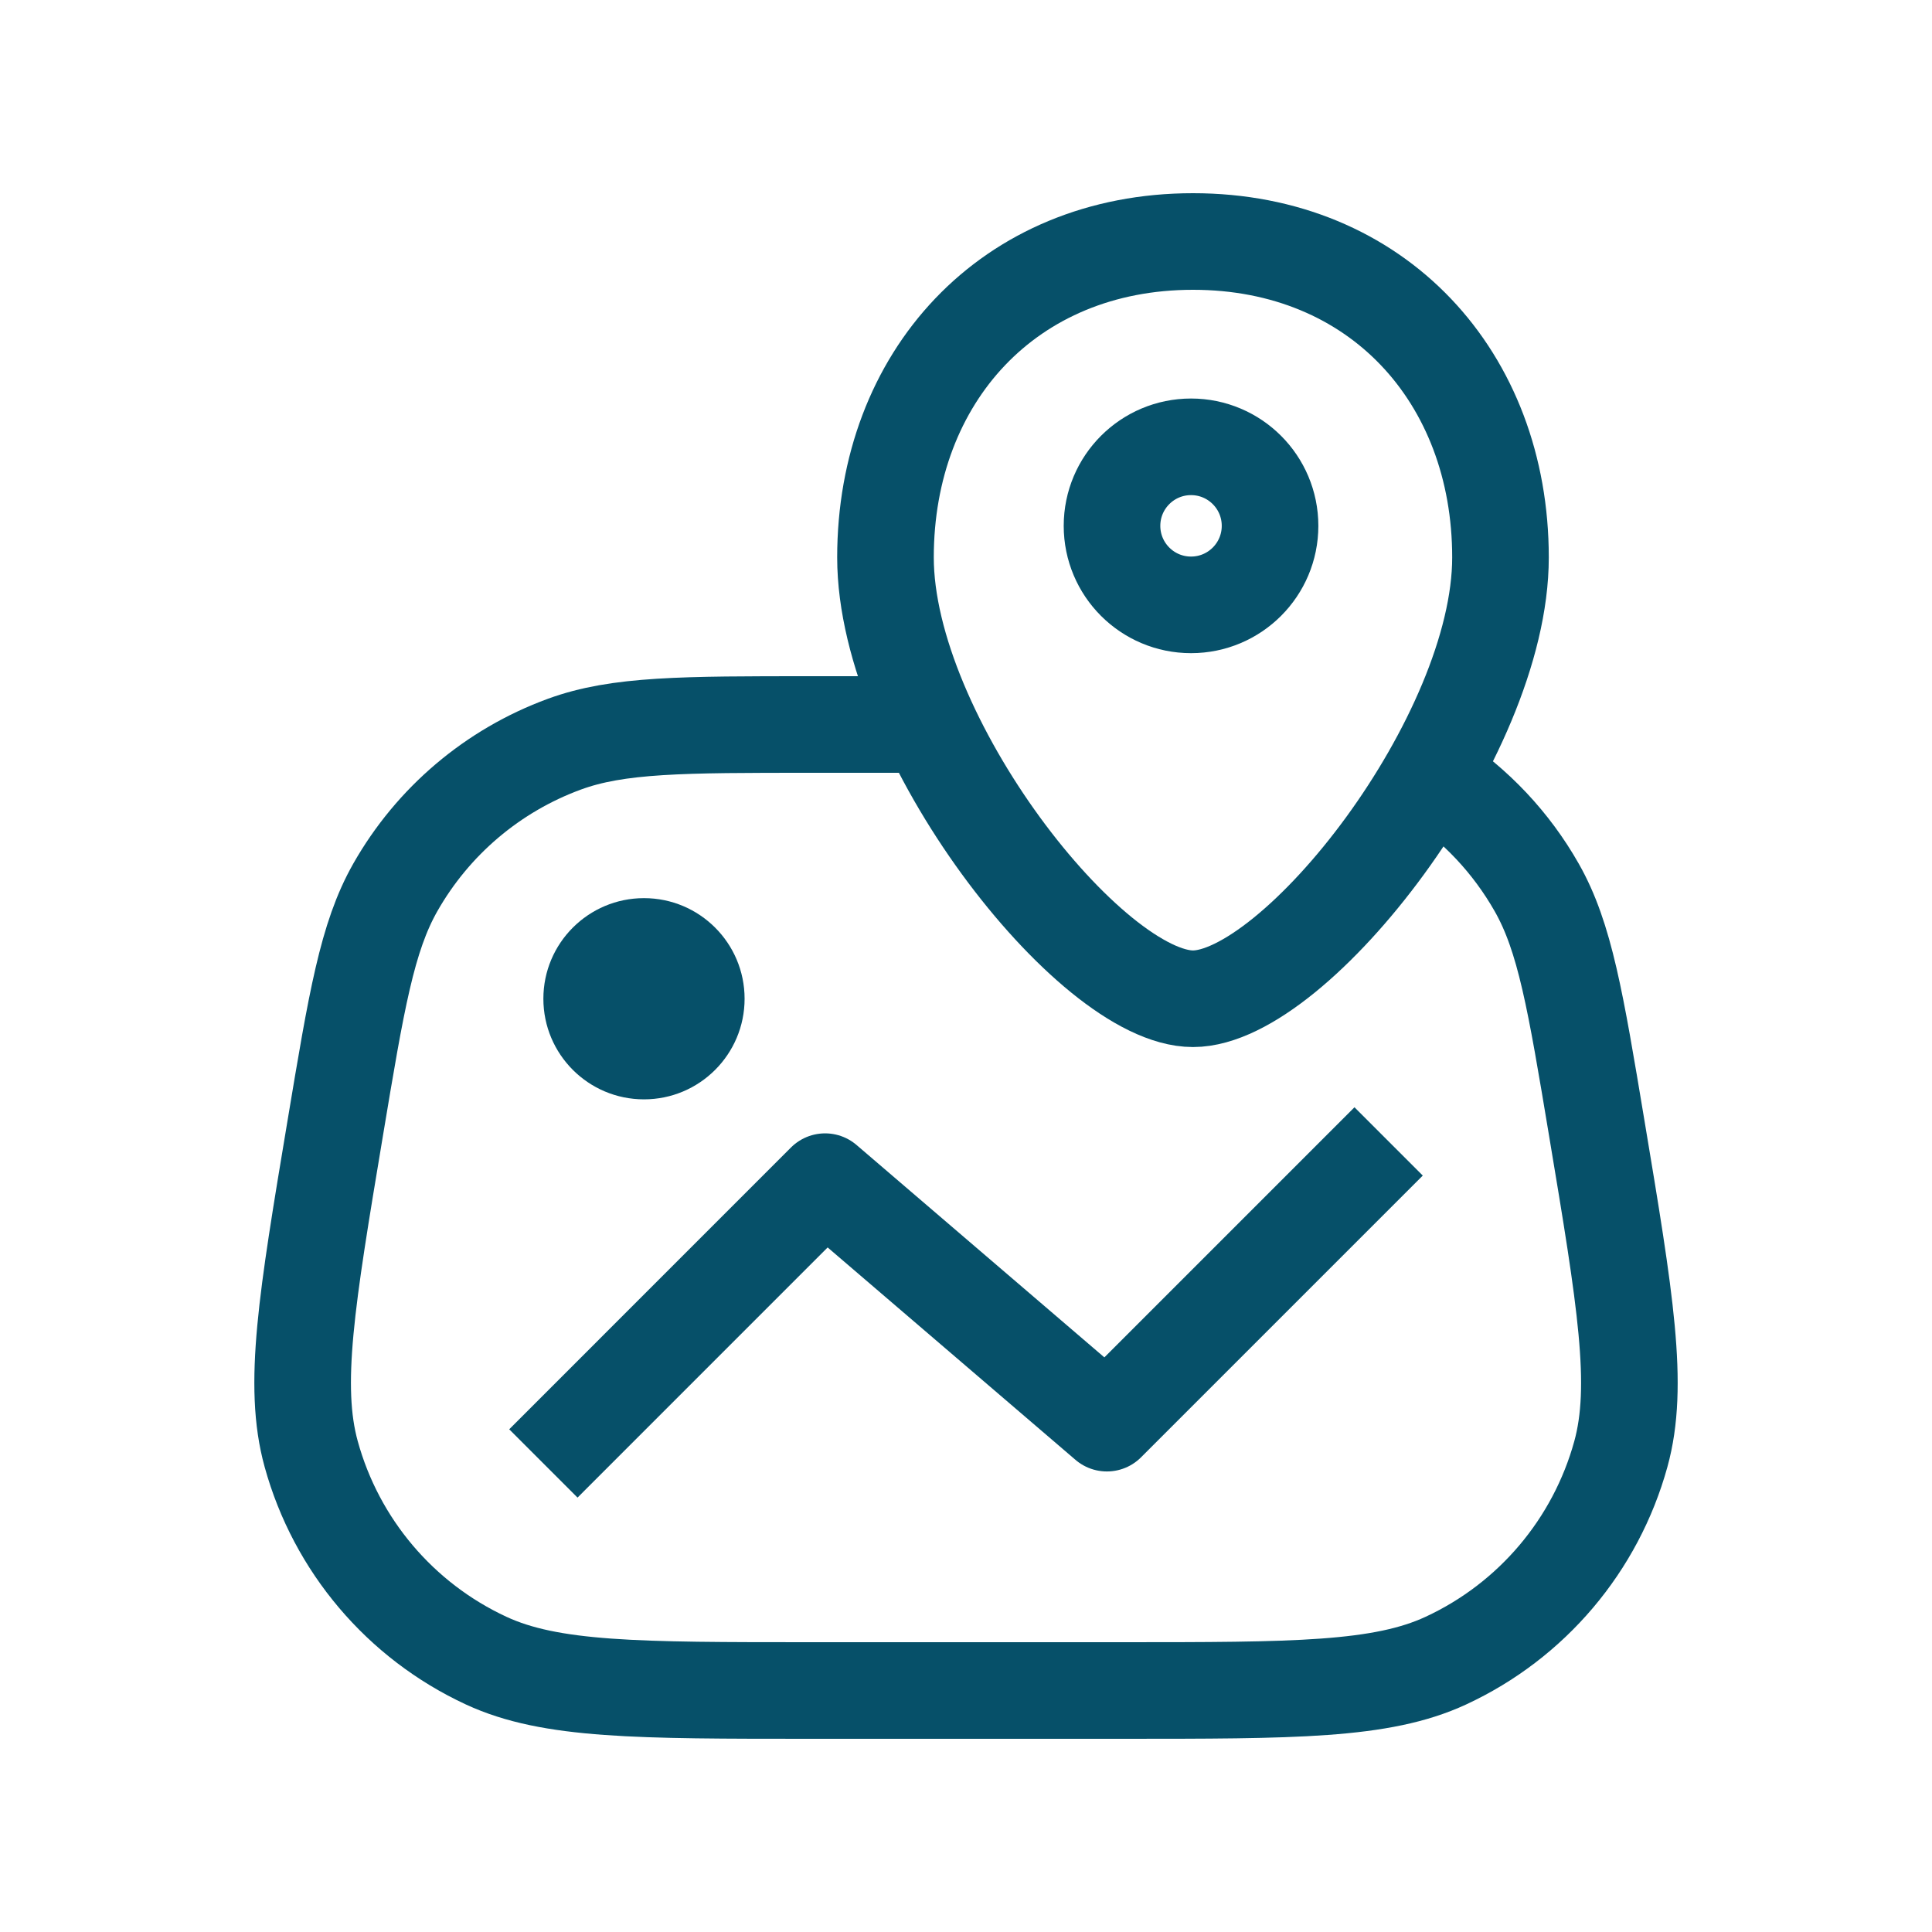 <?xml version="1.0" encoding="UTF-8"?> <svg xmlns="http://www.w3.org/2000/svg" xmlns:xlink="http://www.w3.org/1999/xlink" width="40" height="40" viewBox="0 0 40 40" fill="none"> <desc> Created with Pixso. </desc> <defs> <clipPath id="clip44_1073"> <rect id="TokoDesign/Ecommerce/Line/Location" width="40" height="40" fill="white"></rect> </clipPath> </defs> <g clip-path="url(#clip44_1073)"> <path id="Ellipse 44" d="M24.7 5C28.519 5 31.066 7.814 31.066 11.541C31.066 15.268 26.822 20.678 24.7 20.678C22.578 20.678 18.333 15.268 18.333 11.541C18.333 7.814 20.88 5 24.7 5Z" stroke="#065069" stroke-width="2"></path> <circle id="Ellipse 55" r="1.636" transform="matrix(1 0 0 1 24.659 10.887)" stroke="#065069" stroke-width="2"></circle> <path id="Rectangle 54" d="M29.671 16.089C30.552 16.666 31.289 17.446 31.816 18.374C32.401 19.403 32.62 20.721 33.059 23.356C33.652 26.91 33.948 28.688 33.558 30.105C33.037 31.993 31.712 33.558 29.934 34.382C28.6 35 26.799 35 23.195 35L16.805 35C13.202 35 11.4 35 10.066 34.382C8.289 33.558 6.963 31.993 6.443 30.105C6.052 28.688 6.348 26.91 6.941 23.356C7.38 20.721 7.6 19.403 8.184 18.374C8.963 17.002 10.204 15.95 11.686 15.407C12.797 15 14.133 15 16.805 15L18.962 15" stroke="#065069" stroke-width="2" stroke-linejoin="round"></path> <circle id="Ellipse 55" r="2.083" transform="matrix(1 0 0 1 13.333 20.678)" fill="#065069"></circle> <path id="Vector 100" d="M11.25 30.299L17.083 24.465L22.917 29.465L28.75 23.632" stroke="#065069" stroke-width="2" stroke-linejoin="round"></path> </g> </svg> 